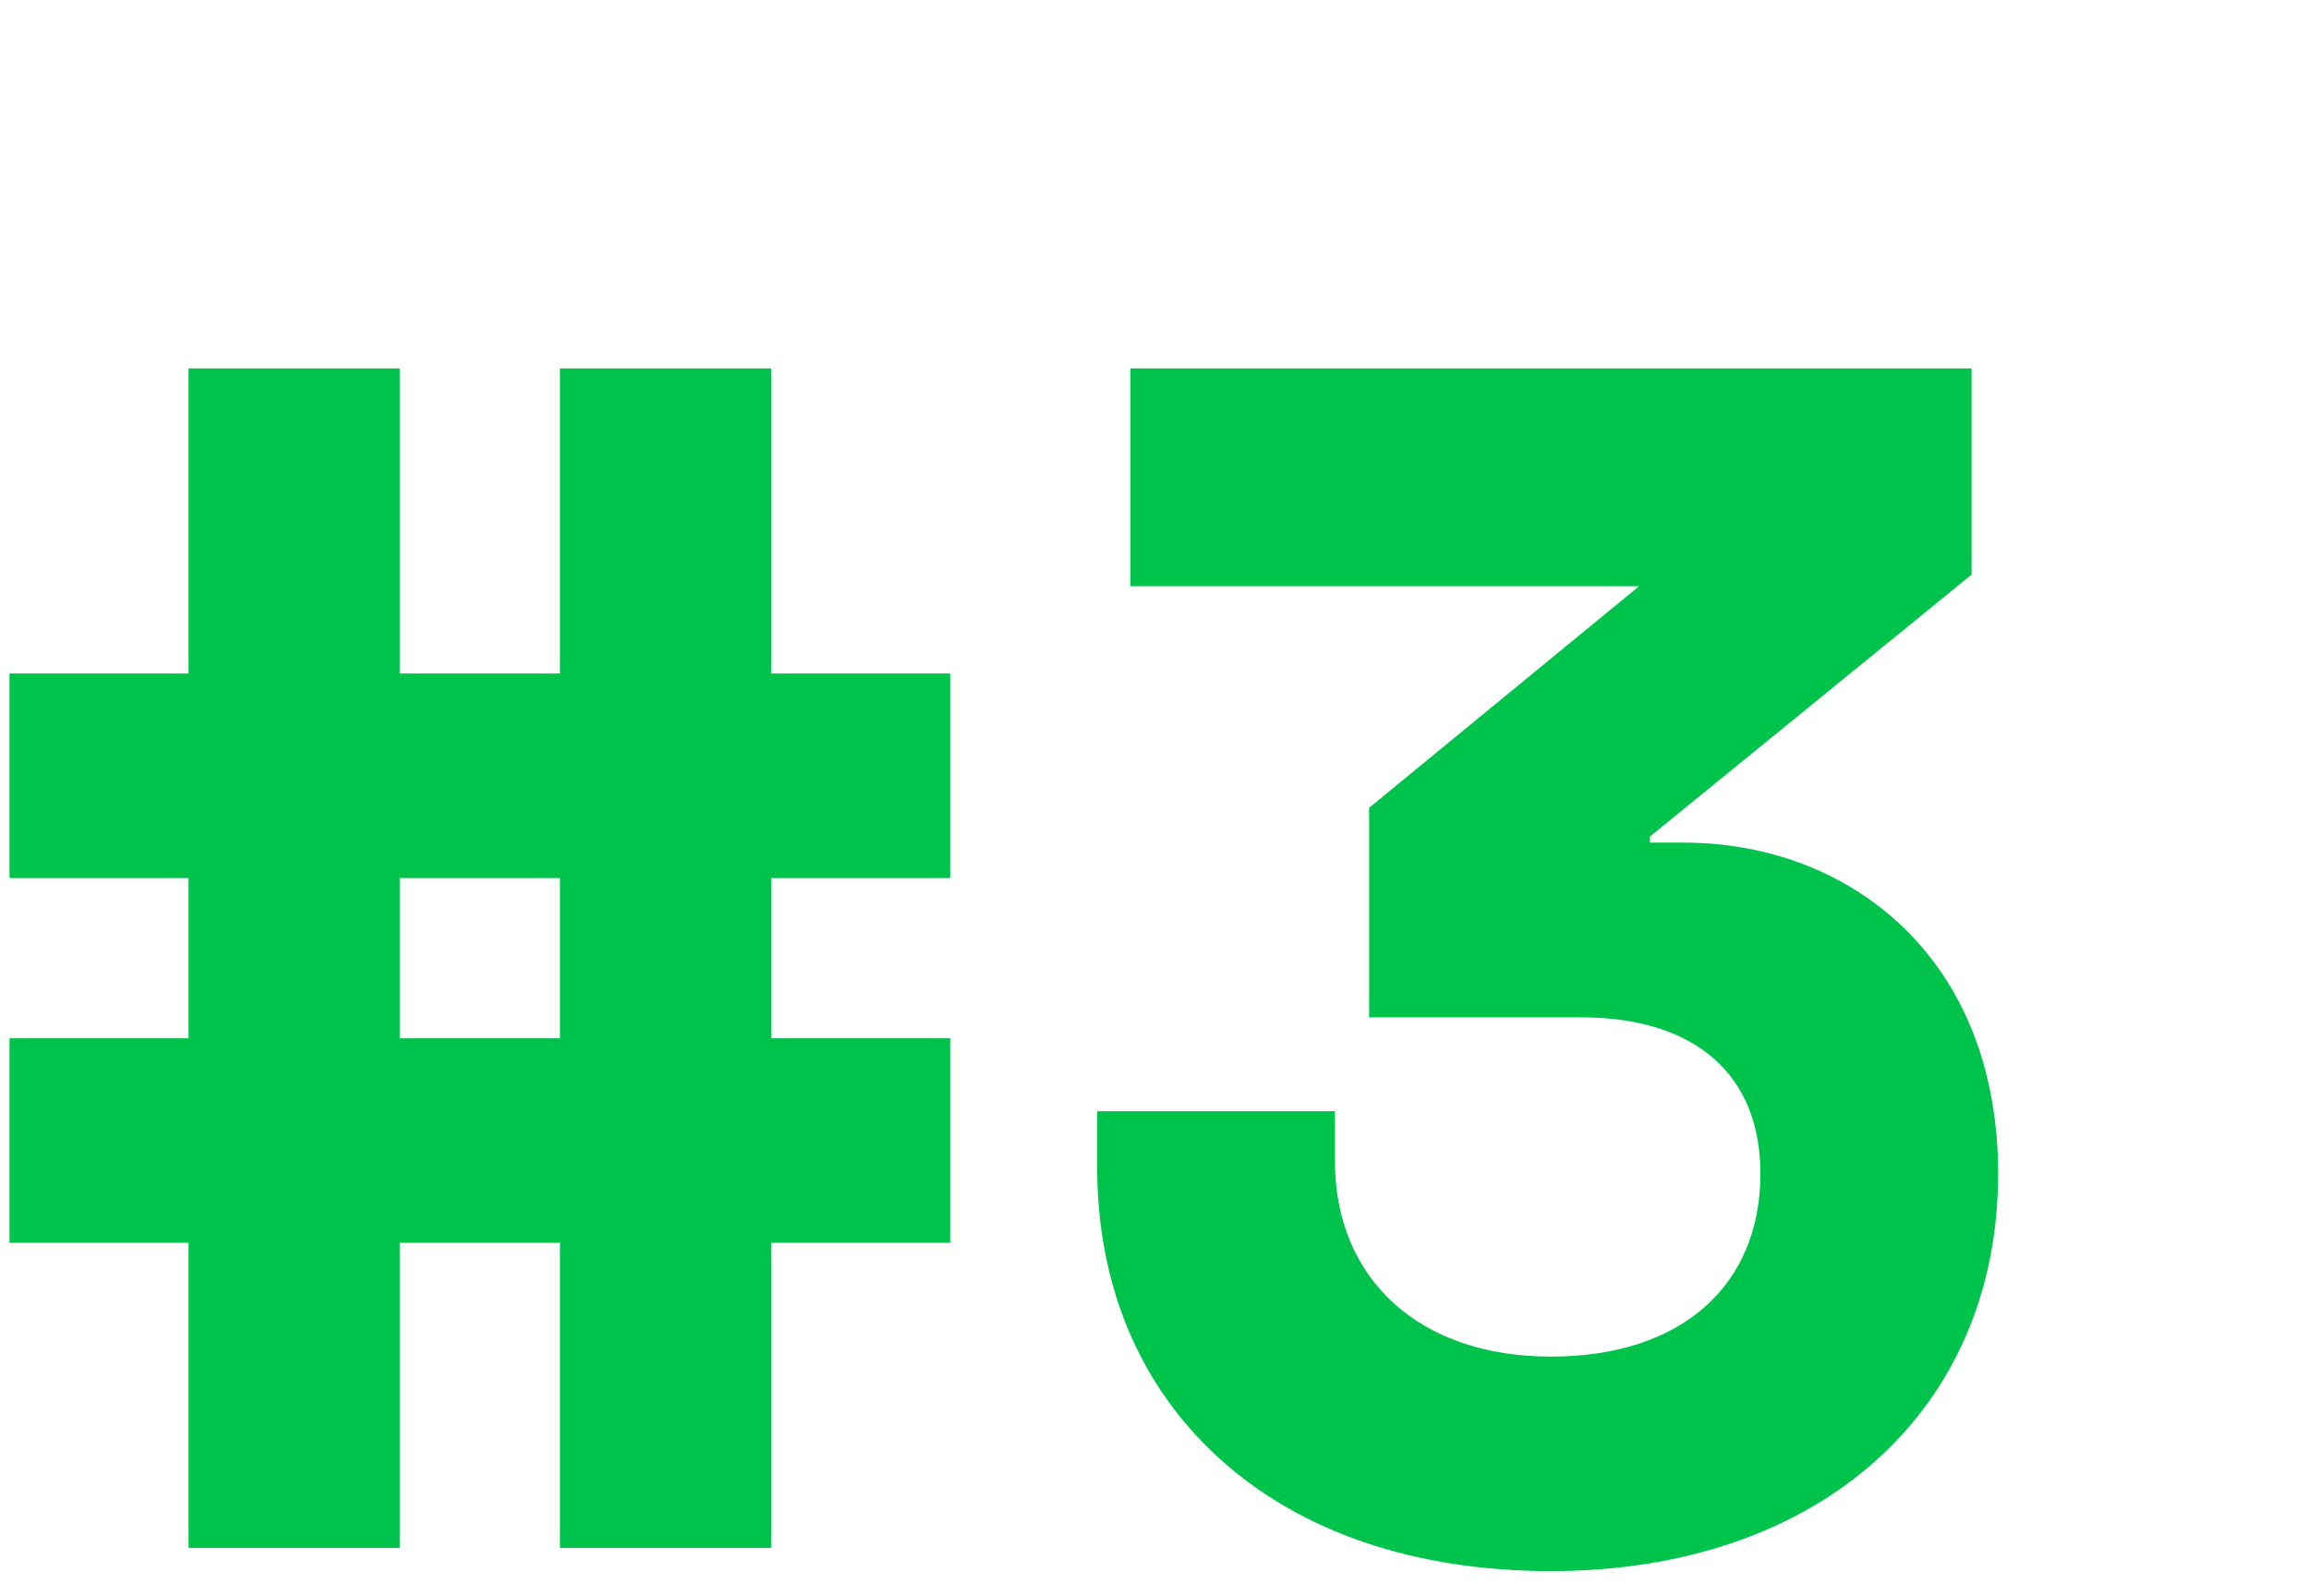 <?xml version="1.0" encoding="UTF-8"?><svg id="Ebene_1" xmlns="http://www.w3.org/2000/svg" viewBox="0 0 306.37 211.73"><defs><style>.cls-1{fill:#00c34b;}</style></defs><path class="cls-1" d="M102.32,205.38h-28.02v-40.48h-21.26v40.48h-28.02v-40.48H1.26v-27.14h23.76v-21.26H1.26v-27.14h23.76v-40.48h28.02v40.48h21.26v-40.48h28.02v40.48h23.76v27.14h-23.76v21.26h23.76v27.14h-23.76v40.48ZM53.04,137.76h21.26v-21.26h-21.26v21.26Z"/><path class="cls-1" d="M205.79,208.46c-18.08,0-33.33-5.2-44.1-15.04-10.54-9.62-16.11-22.96-16.11-38.57v-7.41h31.54v6.53c0,15.81,11.25,26.03,28.67,26.03s27.79-9.53,27.79-24.27c0-13.19-8.69-20.75-23.83-20.75h-28.09v-27.8l35.82-29.4h-67.5v-28.9h111.62v27.36l-42.68,34.76v.8h4.47c11.26,0,21.6,3.98,29.11,11.21,8.26,7.95,12.62,19.27,12.62,32.72,0,31.54-23.84,52.73-59.33,52.73Z"/></svg>